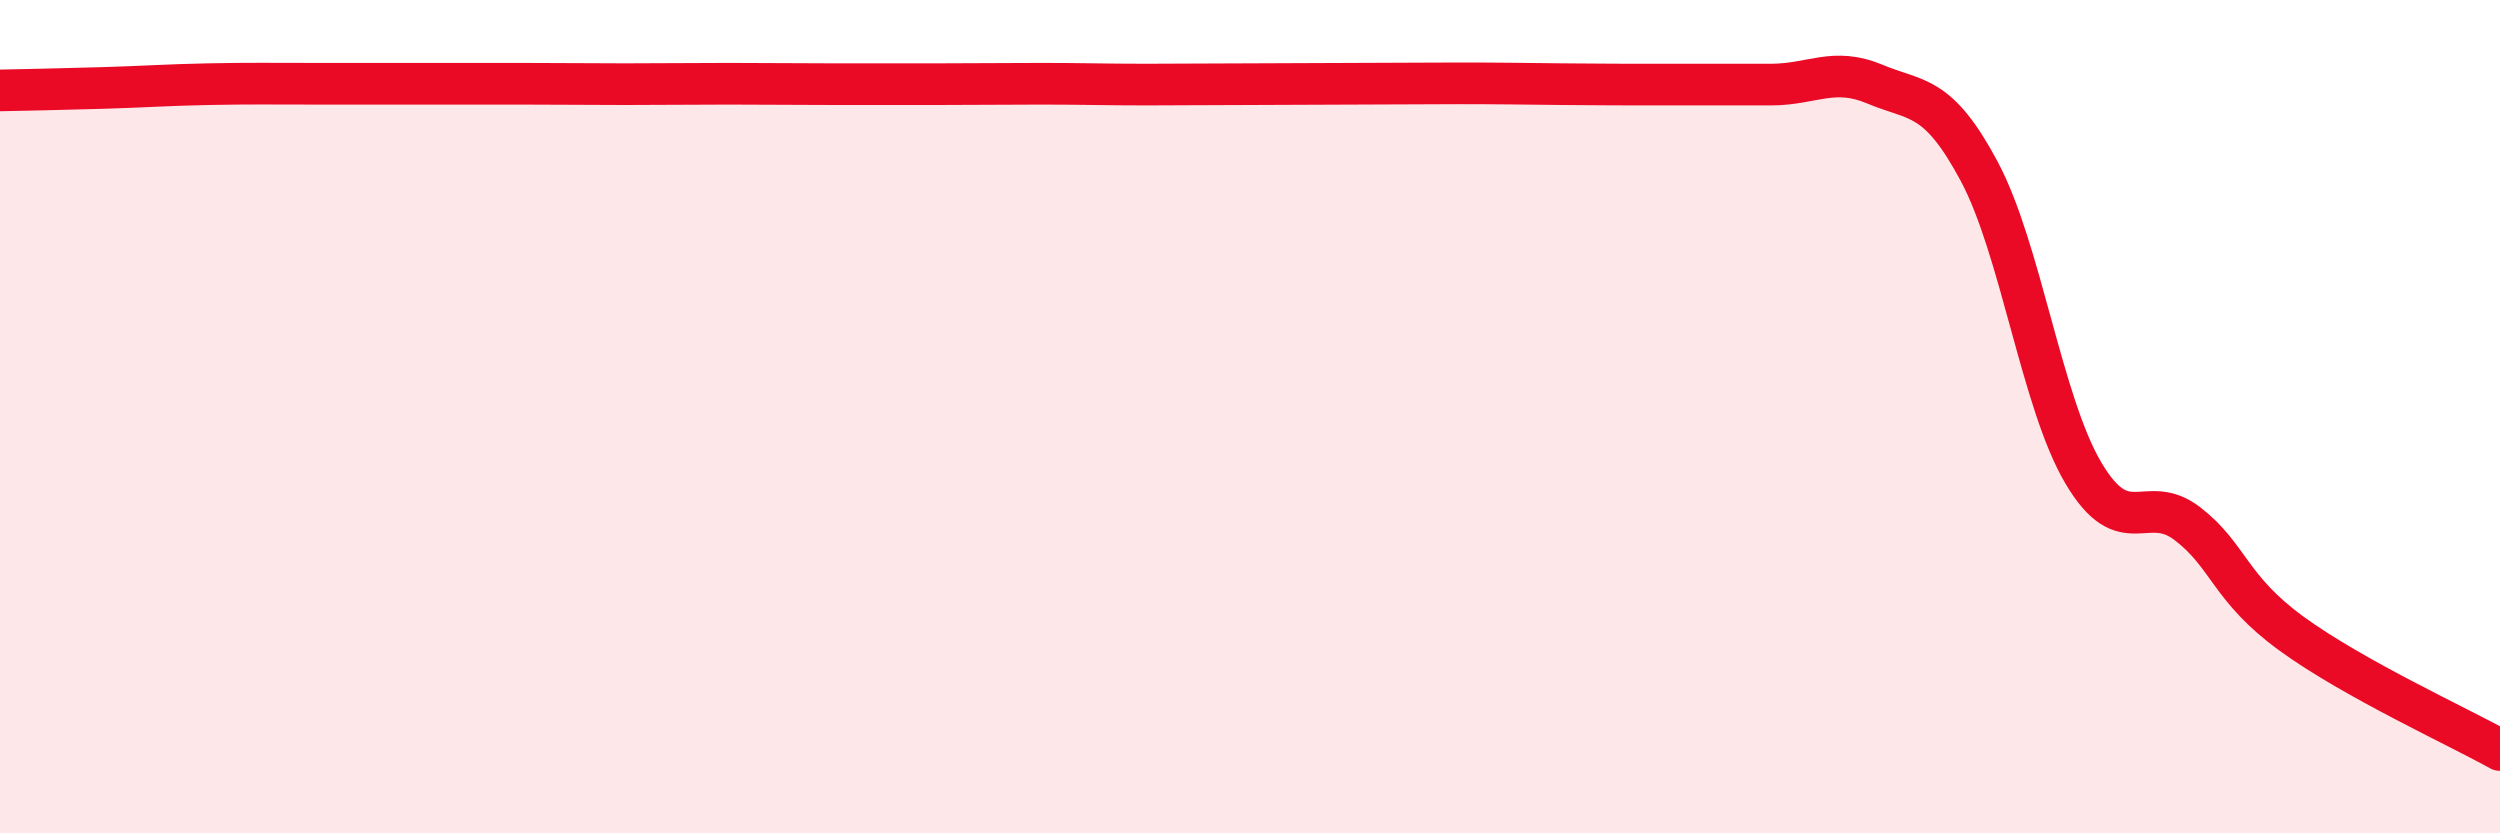 
    <svg width="60" height="20" viewBox="0 0 60 20" xmlns="http://www.w3.org/2000/svg">
      <path
        d="M 0,2.17 C 0.5,2.16 1.5,2.14 2.5,2.11 C 3.5,2.08 4,2.04 5,2.02 C 6,2 6.5,2.01 7.5,2.01 C 8.5,2.01 9,2.01 10,2.01 C 11,2.01 11.5,2.01 12.5,2.01 C 13.5,2.01 14,2.02 15,2.02 C 16,2.02 16.5,2.01 17.5,2.01 C 18.5,2.01 19,2.02 20,2.02 C 21,2.02 21.5,2.02 22.5,2.02 C 23.5,2.02 24,2.01 25,2.01 C 26,2.01 26.5,2.03 27.5,2.03 C 28.5,2.03 29,2.02 30,2.02 C 31,2.02 31.5,2.01 32.5,2.01 C 33.5,2.01 34,2 35,2 C 36,2 36.5,2.01 37.5,2.02 C 38.5,2.03 39,2.03 40,2.03 C 41,2.03 41.5,2.03 42.5,2.03 C 43.5,2.03 44,1.6 45,2.02 C 46,2.44 46.5,2.24 47.5,4.11 C 48.5,5.98 49,9.66 50,11.35 C 51,13.04 51.5,11.8 52.5,12.57 C 53.5,13.34 53.5,14.12 55,15.21 C 56.5,16.3 59,17.44 60,18L60 20L0 20Z"
        fill="#EB0A25"
        opacity="0.1"
        stroke-linecap="round"
        stroke-linejoin="round"
      />
      <path
        d="M 0,2.17 C 0.5,2.16 1.5,2.14 2.5,2.11 C 3.5,2.08 4,2.04 5,2.02 C 6,2 6.5,2.01 7.5,2.01 C 8.5,2.01 9,2.01 10,2.01 C 11,2.01 11.5,2.01 12.5,2.01 C 13.5,2.01 14,2.02 15,2.02 C 16,2.02 16.5,2.01 17.5,2.01 C 18.5,2.01 19,2.02 20,2.02 C 21,2.02 21.5,2.02 22.5,2.02 C 23.5,2.02 24,2.01 25,2.01 C 26,2.01 26.5,2.03 27.5,2.03 C 28.5,2.03 29,2.02 30,2.02 C 31,2.02 31.5,2.01 32.5,2.01 C 33.5,2.01 34,2 35,2 C 36,2 36.5,2.01 37.5,2.02 C 38.5,2.03 39,2.03 40,2.03 C 41,2.03 41.5,2.03 42.5,2.03 C 43.5,2.03 44,1.6 45,2.02 C 46,2.44 46.5,2.24 47.5,4.11 C 48.5,5.98 49,9.66 50,11.35 C 51,13.04 51.5,11.8 52.5,12.57 C 53.5,13.34 53.5,14.12 55,15.21 C 56.5,16.3 59,17.44 60,18"
        stroke="#EB0A25"
        stroke-width="1"
        fill="none"
        stroke-linecap="round"
        stroke-linejoin="round"
      />
    </svg>
  
